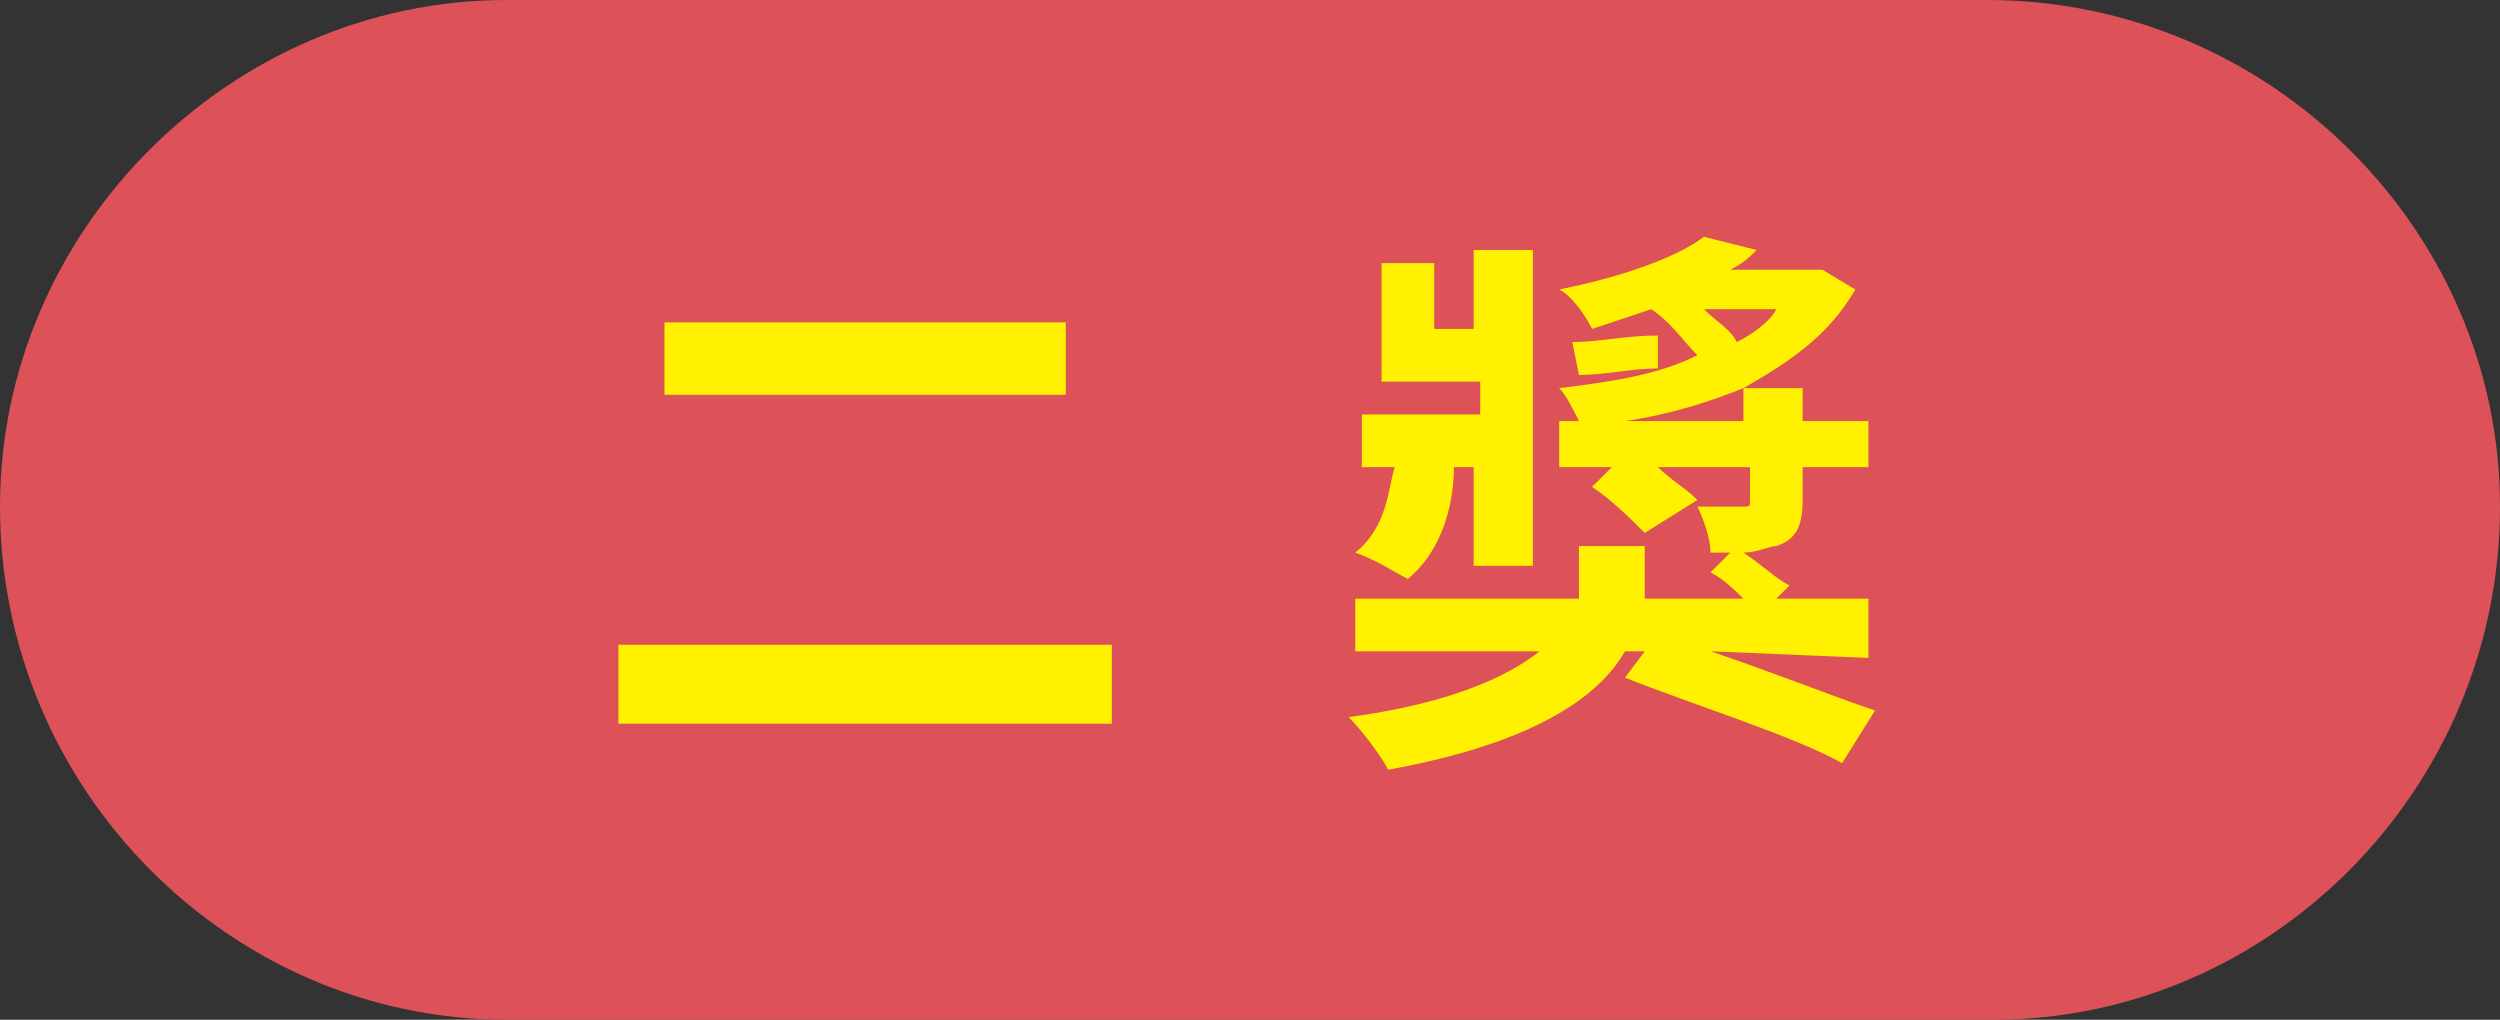 <?xml version="1.0" encoding="utf-8"?>
<!-- Generator: Adobe Illustrator 27.0.0, SVG Export Plug-In . SVG Version: 6.00 Build 0)  -->
<svg version="1.1" id="_圖層_2" xmlns="http://www.w3.org/2000/svg" xmlns:xlink="http://www.w3.org/1999/xlink" x="0px" y="0px"
	 viewBox="0 0 38 15.5" style="enable-background:new 0 0 38 15.5;" xml:space="preserve">
<rect x="0" y="0" width="38" height="15.5" fill="#333333" stroke="none"/>
<style type="text/css">
	.st0{fill:#DC5258;}
	.st1{fill:#FFF100;}
</style>
<path class="st0" d="M30.3,15.5H7.7C3.5,15.5,0,12,0,7.7v0C0,3.5,3.5,0,7.7,0h22.5C34.5,0,38,3.5,38,7.7v0
	C38,12,34.5,15.5,30.3,15.5z"/>
<g id="Main">
	<g>
		<g>
			<path class="st1" d="M16.9,9.8V11l-7.5,0V9.8L16.9,9.8z M16.2,4.9V6l-6.1,0V4.9L16.2,4.9z"/>
			<path class="st1" d="M26,9.9c0.9,0.3,1.9,0.7,2.5,0.9l-0.5,0.8c-0.7-0.4-2.3-0.9-3.3-1.3l0.3-0.4h-0.3c-0.4,0.7-1.4,1.4-3.6,1.8
				c-0.1-0.2-0.4-0.6-0.6-0.8c1.5-0.2,2.4-0.6,2.9-1h-2.8V9.1h3.4c0-0.1,0-0.2,0-0.2V8.3h1v0.6c0,0.1,0,0.1,0,0.2h1.5
				C26.4,9,26.2,8.8,26,8.7l0.3-0.3H26c0-0.2-0.1-0.5-0.2-0.7c0.3,0,0.6,0,0.7,0c0.1,0,0.1,0,0.1-0.1V7.1h-1.4
				c0.2,0.2,0.4,0.3,0.6,0.5L25,8.1c-0.2-0.2-0.5-0.5-0.8-0.7l0.3-0.3h-0.8V6.4H24c-0.1-0.2-0.2-0.4-0.3-0.5
				c0.8-0.1,1.5-0.2,2.1-0.5c-0.2-0.2-0.4-0.5-0.7-0.7c-0.3,0.1-0.6,0.2-0.9,0.3c-0.1-0.2-0.3-0.5-0.5-0.6c1-0.2,1.8-0.5,2.2-0.8
				l0.8,0.2c-0.1,0.1-0.2,0.2-0.4,0.3h1.2l0.2,0l0.5,0.3c-0.4,0.7-1,1.1-1.7,1.5h0.9v0.5h1v0.7h-1v0.5c0,0.4-0.1,0.6-0.4,0.7
				c-0.1,0-0.3,0.1-0.5,0.1c0.3,0.2,0.5,0.4,0.7,0.5l-0.2,0.2h1.4V10L26,9.9L26,9.9z M22.1,7.1c0,0.4-0.1,1.2-0.7,1.7
				c-0.2-0.1-0.5-0.3-0.8-0.4c0.5-0.4,0.5-1,0.6-1.3h-0.5V6.3h1.8V5.8H21V4h0.8V5h0.6V3.8h0.9l0,4.8h-0.9V7.1L22.1,7.1L22.1,7.1z
				 M25.2,5.6c-0.4,0-0.8,0.1-1.2,0.1l-0.1-0.5c0.4,0,0.8-0.1,1.3-0.1L25.2,5.6L25.2,5.6z M26.5,6.4V5.9c-0.5,0.2-1.1,0.4-1.8,0.5
				H26.5z M25.9,4.7c0.2,0.2,0.4,0.3,0.5,0.5c0.2-0.1,0.5-0.3,0.6-0.5H25.9z"/>
		</g>
	</g>
</g>
</svg>
